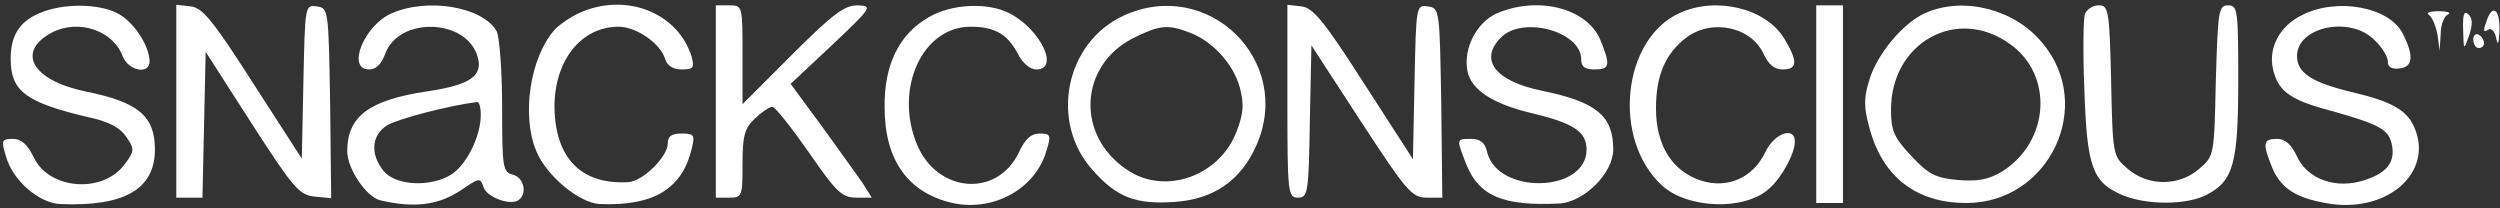<?xml version="1.0" standalone="no"?>
<!DOCTYPE svg PUBLIC "-//W3C//DTD SVG 20010904//EN"
 "http://www.w3.org/TR/2001/REC-SVG-20010904/DTD/svg10.dtd">
<svg version="1.0" xmlns="http://www.w3.org/2000/svg"
 width="468pt" height="39pt" viewBox="0 0 468 39"
 preserveAspectRatio="xMidYMid meet">

<rect x="0" y="0" width="468" height="39" fill="#333333" stroke="none"/>

<g transform="translate(0,39) scale(0.1,-0.1)"
fill="#ffffff" stroke="none">
<path d="M73 365 c-37 -16 -53 -42 -53 -85 0 -61 28 -82 148 -110 37 -8 58
-20 69 -37 15 -22 15 -26 -4 -51 -41 -55 -142 -47 -170 14 -12 24 -23 34 -39
34 -21 0 -22 -3 -13 -32 12 -45 61 -88 102 -90 120 -5 177 28 177 102 0 63
-31 89 -131 109 -99 21 -129 74 -62 110 50 26 115 4 133 -45 11 -27 50 -34 50
-9 0 29 -30 75 -60 90 -36 19 -104 19 -147 0z"/>
<path d="M330 201 l0 -181 25 0 24 0 3 136 3 137 86 -134 c78 -121 89 -134
118 -137 l31 -3 -2 178 c-3 175 -3 178 -25 181 -22 3 -22 2 -25 -141 l-3 -144
-91 141 c-75 117 -95 142 -117 144 l-27 3 0 -180z"/>
<path d="M733 365 c-51 -22 -85 -105 -42 -105 13 0 23 10 30 29 25 70 152 67
173 -5 11 -36 -14 -53 -94 -65 -109 -16 -150 -47 -150 -112 0 -33 36 -86 62
-92 64 -15 109 -9 151 19 34 23 36 24 42 6 6 -19 49 -35 65 -25 18 11 11 43
-10 48 -19 5 -20 14 -20 127 0 67 -5 130 -10 141 -25 46 -129 64 -197 34z
m167 -190 c0 -40 -26 -92 -54 -111 -39 -25 -105 -22 -128 6 -25 31 -23 66 6
85 19 12 114 37 169 44 4 1 7 -10 7 -24z"/>
<path d="M1085 366 c-16 -7 -38 -22 -47 -32 -46 -52 -62 -161 -34 -227 19 -46
80 -97 119 -99 100 -4 154 28 172 104 6 25 5 28 -19 28 -19 0 -26 -5 -26 -19
0 -24 -47 -71 -74 -72 -88 -5 -137 45 -138 141 0 87 50 150 120 150 33 0 78
-31 87 -60 4 -13 15 -20 31 -20 22 0 24 3 19 23 -25 83 -123 122 -210 83z"/>
<path d="M1340 200 l0 -180 25 0 c24 0 25 2 25 63 0 53 4 67 23 85 13 12 27
22 33 22 5 0 35 -38 68 -85 51 -74 62 -85 89 -85 l29 0 -17 27 c-10 14 -44 62
-76 106 l-59 80 78 73 c75 71 76 73 47 74 -24 0 -46 -16 -122 -92 l-93 -93 0
93 c0 91 0 92 -25 92 l-25 0 0 -180z"/>
<path d="M1739 358 c-56 -32 -84 -89 -83 -169 0 -99 44 -160 127 -179 77 -17
156 27 176 98 9 29 8 32 -13 32 -16 0 -27 -10 -39 -36 -41 -85 -154 -75 -191
17 -42 104 11 219 101 219 45 0 69 -14 88 -50 9 -18 23 -30 35 -30 44 0 8 75
-50 105 -41 21 -108 18 -151 -7z"/>
<path d="M2104 361 c-110 -50 -140 -200 -58 -290 45 -51 81 -64 153 -59 73 5
124 40 153 106 70 158 -90 315 -248 243z m123 -32 c43 -16 82 -59 94 -103 8
-31 7 -48 -6 -82 -32 -84 -134 -120 -205 -72 -96 64 -90 194 10 246 50 25 66
27 107 11z"/>
<path d="M2410 201 c0 -173 1 -181 20 -181 18 0 20 8 22 142 l3 143 93 -143
c85 -130 95 -142 123 -142 l29 0 -2 177 c-3 175 -3 178 -25 181 -22 3 -22 2
-25 -141 l-3 -145 -91 141 c-75 117 -96 143 -118 145 l-26 3 0 -180z"/>
<path d="M2802 365 c-38 -17 -63 -66 -55 -108 7 -35 47 -61 117 -78 81 -19
106 -35 106 -69 0 -81 -166 -85 -186 -5 -4 18 -13 25 -30 25 -28 0 -28 1 -9
-48 24 -59 69 -78 173 -73 47 2 102 57 102 101 0 63 -31 89 -133 110 -88 18
-119 58 -77 100 41 41 150 11 150 -41 0 -14 7 -19 25 -19 29 0 30 8 11 55 -25
60 -117 83 -194 50z"/>
<path d="M3145 366 c-108 -48 -128 -236 -34 -323 48 -44 155 -48 201 -6 24 21
48 66 48 88 0 29 -38 16 -55 -19 -23 -49 -71 -70 -121 -54 -54 18 -84 66 -84
135 0 61 17 102 56 132 48 37 123 21 146 -31 9 -19 20 -28 35 -28 28 0 29 15
3 58 -34 56 -126 79 -195 48z"/>
<path d="M3400 195 l0 -185 25 0 25 0 0 185 0 185 -25 0 -25 0 0 -185z"/>
<path d="M3605 366 c-42 -18 -92 -78 -106 -127 -10 -32 -10 -50 0 -86 24 -94
88 -143 182 -143 155 0 242 182 142 300 -52 63 -147 87 -218 56z m157 -58 c83
-58 75 -183 -14 -239 -25 -15 -45 -19 -82 -16 -43 4 -55 10 -88 45 -33 35 -38
48 -38 87 0 125 123 194 222 123z"/>
<path d="M3903 364 c-3 -8 -4 -73 -1 -144 5 -144 15 -172 73 -196 45 -18 118
-18 155 1 51 26 60 58 60 215 0 131 -1 140 -19 140 -18 0 -19 -10 -23 -141 -3
-140 -3 -141 -31 -165 -38 -33 -96 -33 -134 0 -28 24 -28 25 -31 165 -3 132
-5 141 -23 141 -11 0 -22 -7 -26 -16z"/>
<path d="M4310 362 c-42 -20 -64 -61 -55 -101 9 -40 30 -57 100 -76 97 -27
115 -36 122 -63 8 -34 -7 -55 -50 -69 -53 -18 -107 1 -127 44 -10 22 -22 33
-37 33 -27 0 -28 -8 -9 -55 16 -37 43 -55 99 -65 114 -22 205 57 166 143 -14
31 -42 47 -114 64 -76 18 -105 36 -105 68 0 55 100 76 145 30 14 -13 25 -31
25 -40 0 -11 7 -15 23 -13 24 3 26 24 5 65 -25 50 -123 68 -188 35z"/>
<path d="M4547 362 c6 -4 13 -21 16 -37 l4 -30 2 32 c0 17 7 34 14 36 6 3 -1
6 -18 6 -16 0 -25 -3 -18 -7z"/>
<path d="M4611 335 c1 -40 1 -40 11 -12 7 21 7 32 -1 40 -8 8 -11 0 -10 -28z"/>
<path d="M4656 354 c-8 -22 -8 -26 3 -19 5 3 12 -5 14 -17 3 -15 5 -9 6 15 1
38 -12 50 -23 21z"/>
<path d="M4630 316 c0 -9 5 -16 10 -16 6 0 10 4 10 9 0 6 -4 13 -10 16 -5 3
-10 -1 -10 -9z"/>
</g>
</svg>
